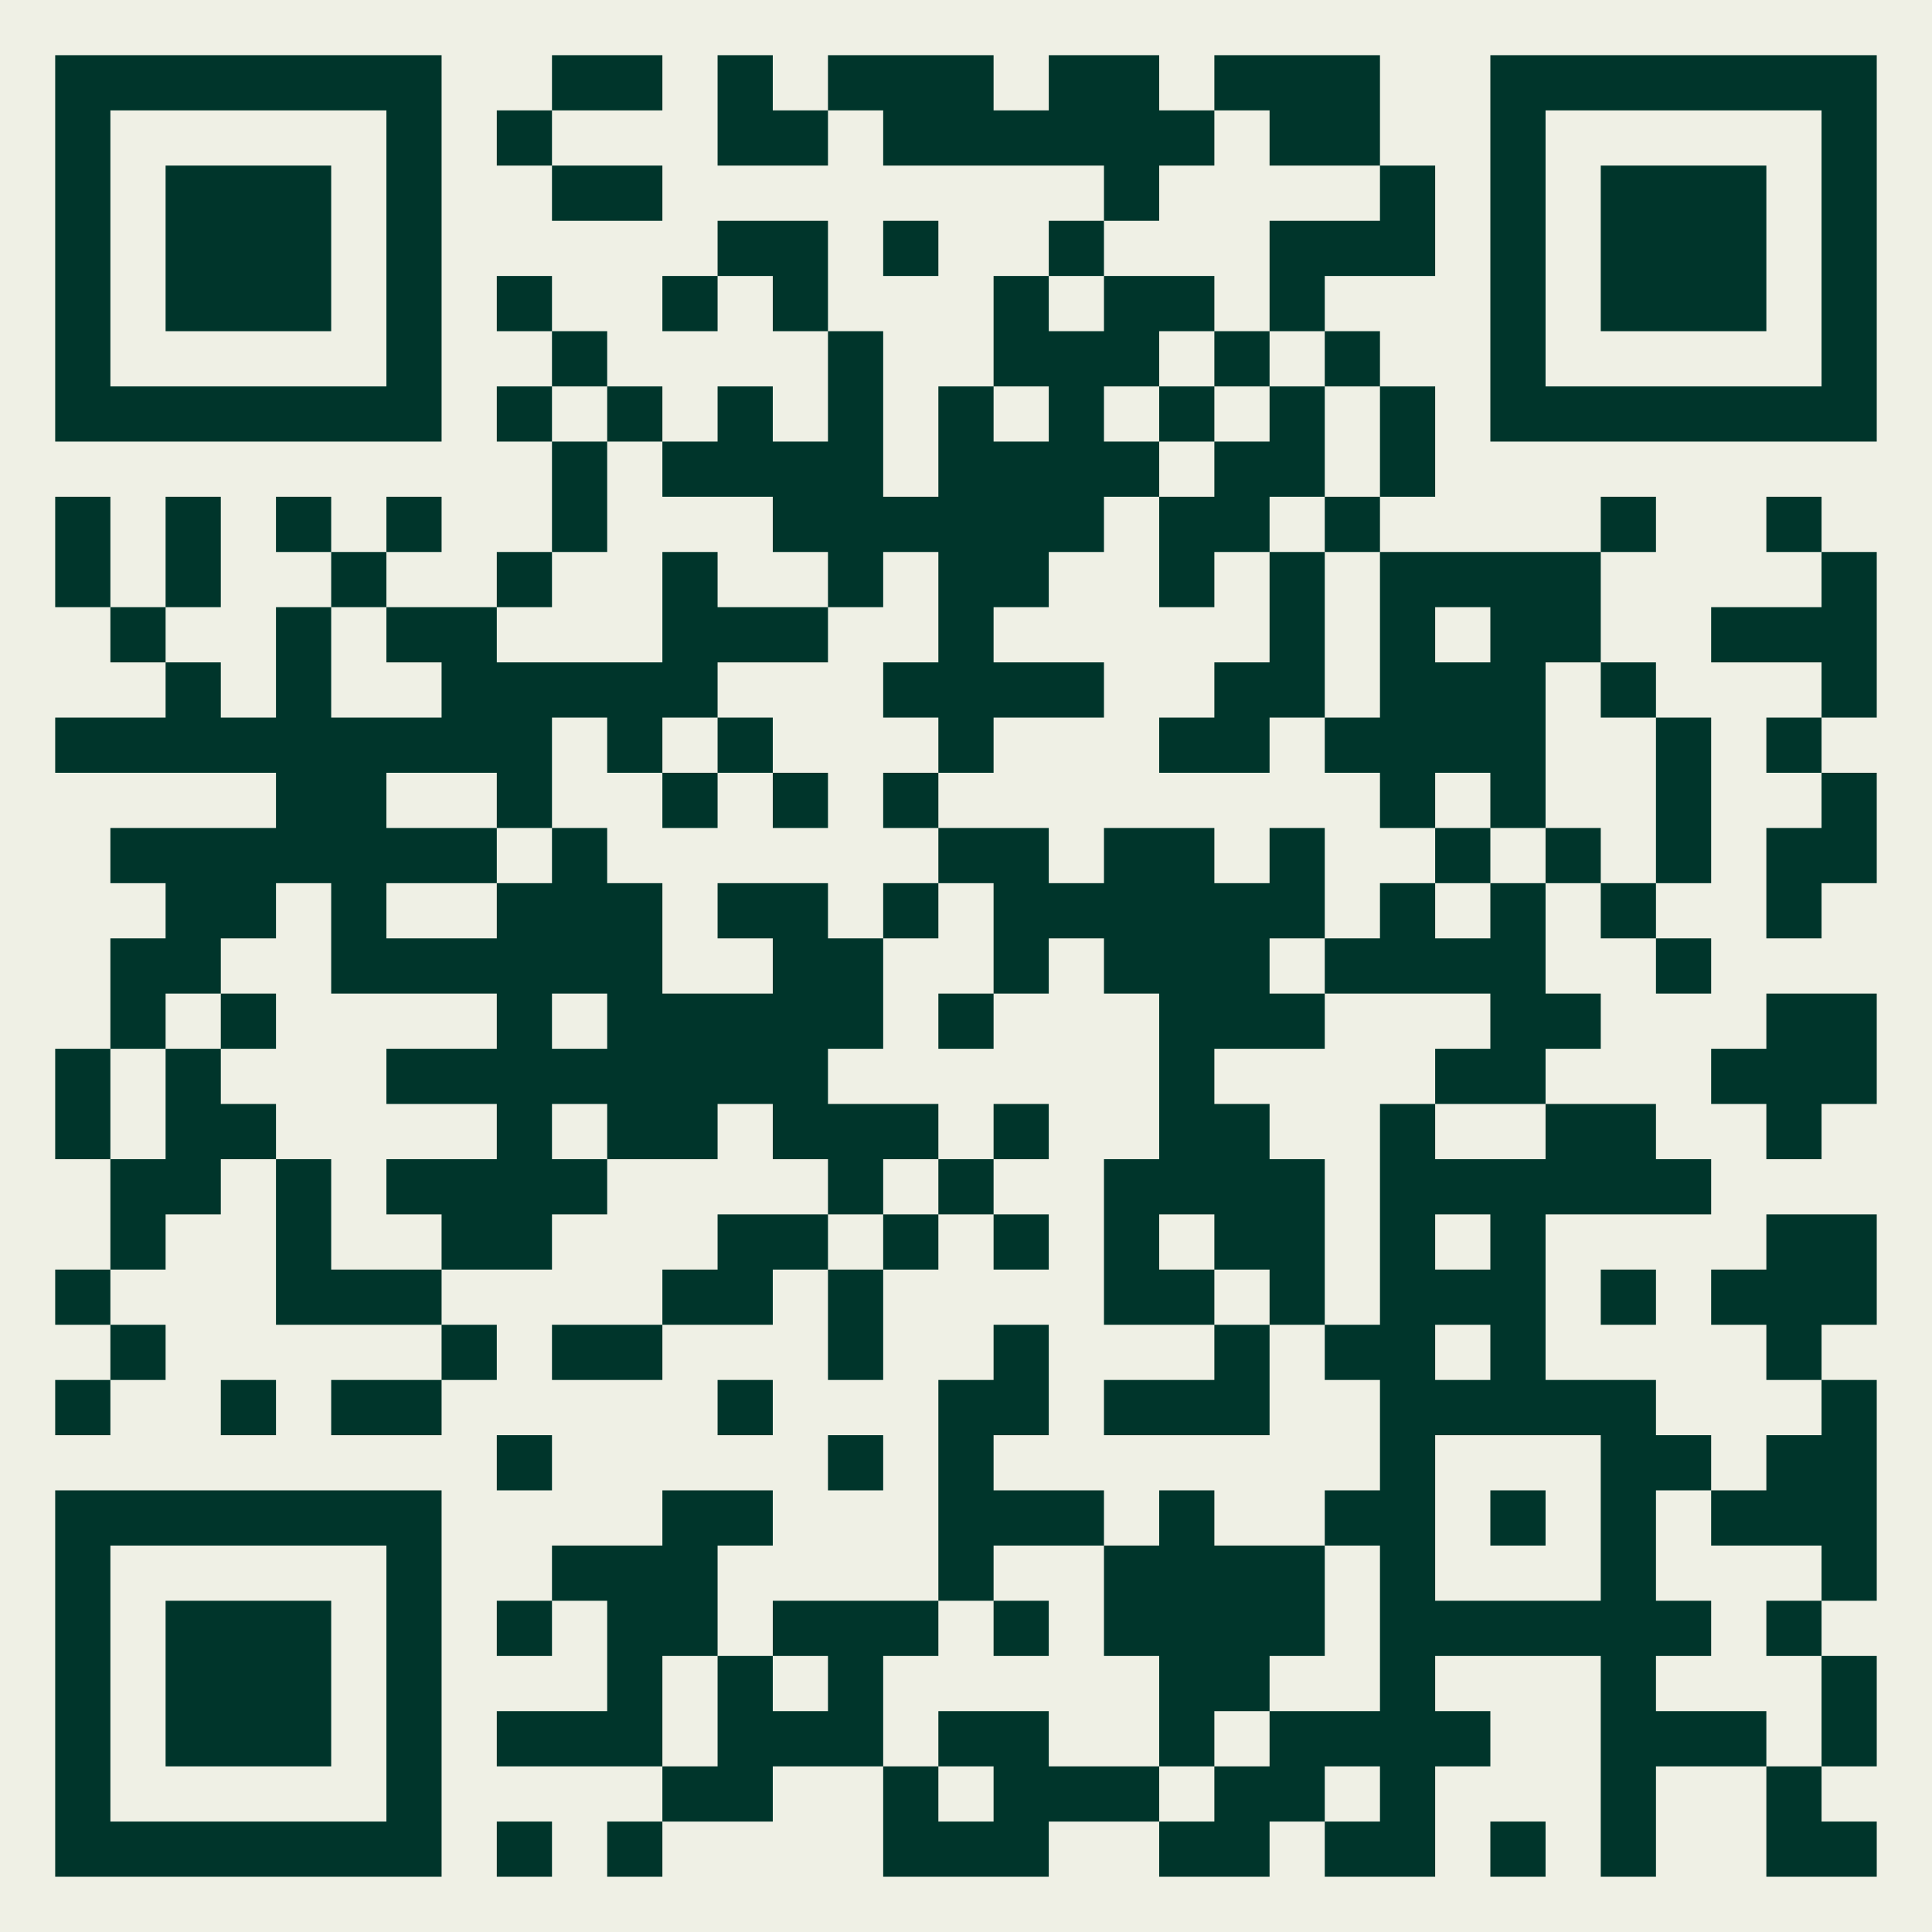 <?xml version="1.0" encoding="UTF-8"?>
<svg xmlns="http://www.w3.org/2000/svg" xmlns:xlink="http://www.w3.org/1999/xlink" width="500" zoomAndPan="magnify" viewBox="0 0 375 375" height="500" preserveAspectRatio="xMidYMid meet" version="1.0">
  <rect x="-37.5" width="450" fill="#ffffff" y="-37.5" height="450" fill-opacity="1"></rect>
  <rect x="-37.5" width="450" fill="#ffffff" y="-37.5" height="450" fill-opacity="1"></rect>
  <rect x="-37.5" width="450" fill="#eff0e5" y="-37.5" height="450" fill-opacity="1"></rect>
  <path stroke-linecap="butt" transform="matrix(10.714, 0, 0, 10.714, 0, 0)" fill-opacity="1" fill="#eff0e5" fill-rule="nonzero" stroke-linejoin="miter" d="M 1 1.5 L 8 1.5 M 10 1.5 L 12 1.5 M 13 1.5 L 14 1.5 M 15 1.5 L 18 1.5 M 19 1.5 L 21 1.5 M 22 1.5 L 25 1.5 M 27 1.5 L 34 1.5 M 1 2.5 L 2 2.5 M 7 2.5 L 8 2.5 M 9 2.5 L 10 2.5 M 13 2.5 L 15 2.5 M 16 2.5 L 22 2.5 M 23 2.5 L 25 2.5 M 27 2.5 L 28 2.5 M 33 2.5 L 34 2.5 M 1 3.5 L 2 3.5 M 3 3.5 L 6 3.5 M 7 3.5 L 8 3.5 M 10 3.5 L 12 3.5 M 20 3.5 L 21 3.5 M 25 3.5 L 26 3.5 M 27 3.5 L 28 3.5 M 29 3.5 L 32 3.5 M 33 3.5 L 34 3.5 M 1 4.5 L 2 4.5 M 3 4.5 L 6 4.5 M 7 4.5 L 8 4.5 M 13 4.5 L 15 4.5 M 16 4.5 L 17 4.5 M 19 4.5 L 20 4.5 M 23 4.5 L 26 4.5 M 27 4.5 L 28 4.5 M 29 4.5 L 32 4.5 M 33 4.5 L 34 4.5 M 1 5.5 L 2 5.5 M 3 5.5 L 6 5.5 M 7 5.5 L 8 5.5 M 9 5.5 L 10 5.5 M 12 5.5 L 13 5.5 M 14 5.5 L 15 5.5 M 18 5.5 L 19 5.5 M 20 5.5 L 22 5.5 M 23 5.5 L 24 5.5 M 27 5.5 L 28 5.5 M 29 5.5 L 32 5.5 M 33 5.5 L 34 5.5 M 1 6.5 L 2 6.5 M 7 6.5 L 8 6.5 M 10 6.5 L 11 6.5 M 15 6.5 L 16 6.5 M 18 6.5 L 21 6.5 M 22 6.5 L 23 6.5 M 24 6.5 L 25 6.5 M 27 6.5 L 28 6.5 M 33 6.5 L 34 6.5 M 1 7.5 L 8 7.5 M 9 7.5 L 10 7.5 M 11 7.5 L 12 7.5 M 13 7.5 L 14 7.5 M 15 7.5 L 16 7.5 M 17 7.5 L 18 7.5 M 19 7.5 L 20 7.5 M 21 7.5 L 22 7.5 M 23 7.5 L 24 7.5 M 25 7.5 L 26 7.5 M 27 7.5 L 34 7.5 M 10 8.5 L 11 8.5 M 12 8.5 L 16 8.5 M 17 8.5 L 21 8.5 M 22 8.5 L 24 8.5 M 25 8.5 L 26 8.5 M 1 9.5 L 2 9.5 M 3 9.5 L 4 9.5 M 5 9.5 L 6 9.5 M 7 9.5 L 8 9.5 M 10 9.5 L 11 9.5 M 14 9.5 L 20 9.5 M 21 9.5 L 23 9.5 M 24 9.5 L 25 9.5 M 29 9.5 L 30 9.5 M 32 9.5 L 33 9.5 M 1 10.5 L 2 10.5 M 3 10.5 L 4 10.5 M 6 10.5 L 7 10.5 M 9 10.5 L 10 10.5 M 12 10.5 L 13 10.5 M 15 10.5 L 16 10.5 M 17 10.5 L 19 10.5 M 21 10.5 L 22 10.5 M 23 10.5 L 24 10.5 M 25 10.5 L 29 10.5 M 33 10.5 L 34 10.5 M 2 11.5 L 3 11.5 M 5 11.5 L 6 11.5 M 7 11.5 L 9 11.5 M 12 11.5 L 15 11.5 M 17 11.5 L 18 11.5 M 23 11.5 L 24 11.5 M 25 11.5 L 26 11.5 M 27 11.5 L 29 11.5 M 31 11.5 L 34 11.5 M 3 12.5 L 4 12.5 M 5 12.5 L 6 12.5 M 8 12.5 L 13 12.5 M 16 12.5 L 20 12.5 M 22 12.5 L 24 12.5 M 25 12.5 L 28 12.5 M 29 12.5 L 30 12.5 M 33 12.5 L 34 12.5 M 1 13.5 L 10 13.5 M 11 13.5 L 12 13.5 M 13 13.5 L 14 13.5 M 17 13.5 L 18 13.5 M 21 13.5 L 23 13.5 M 24 13.5 L 28 13.5 M 30 13.5 L 31 13.5 M 32 13.5 L 33 13.5 M 5 14.5 L 7 14.5 M 9 14.5 L 10 14.5 M 12 14.5 L 13 14.5 M 14 14.5 L 15 14.5 M 16 14.5 L 17 14.5 M 25 14.5 L 26 14.5 M 27 14.5 L 28 14.5 M 30 14.5 L 31 14.5 M 33 14.5 L 34 14.5 M 2 15.5 L 9 15.5 M 10 15.5 L 11 15.5 M 17 15.5 L 19 15.5 M 20 15.5 L 22 15.5 M 23 15.5 L 24 15.5 M 26 15.5 L 27 15.5 M 28 15.5 L 29 15.5 M 30 15.5 L 31 15.5 M 32 15.5 L 34 15.5 M 3 16.5 L 5 16.5 M 6 16.5 L 7 16.5 M 9 16.5 L 12 16.5 M 13 16.5 L 15 16.5 M 16 16.5 L 17 16.5 M 18 16.5 L 24 16.5 M 25 16.5 L 26 16.5 M 27 16.5 L 28 16.5 M 29 16.5 L 30 16.5 M 32 16.5 L 33 16.5 M 2 17.5 L 4 17.5 M 6 17.5 L 12 17.5 M 14 17.5 L 16 17.5 M 18 17.5 L 19 17.5 M 20 17.5 L 23 17.5 M 24 17.5 L 28 17.5 M 30 17.5 L 31 17.5 M 2 18.5 L 3 18.5 M 4 18.5 L 5 18.5 M 9 18.5 L 10 18.5 M 11 18.5 L 16 18.5 M 17 18.5 L 18 18.5 M 21 18.5 L 24 18.5 M 27 18.5 L 29 18.5 M 32 18.5 L 34 18.5 M 1 19.5 L 2 19.5 M 3 19.5 L 4 19.5 M 7 19.5 L 15 19.5 M 21 19.5 L 22 19.5 M 26 19.5 L 28 19.5 M 31 19.5 L 34 19.5 M 1 20.5 L 2 20.5 M 3 20.5 L 5 20.5 M 9 20.5 L 10 20.5 M 11 20.5 L 13 20.5 M 14 20.5 L 17 20.5 M 18 20.5 L 19 20.5 M 21 20.5 L 23 20.5 M 25 20.5 L 26 20.5 M 28 20.5 L 30 20.5 M 32 20.5 L 33 20.5 M 2 21.5 L 4 21.5 M 5 21.5 L 6 21.5 M 7 21.5 L 11 21.5 M 15 21.5 L 16 21.5 M 17 21.5 L 18 21.5 M 20 21.5 L 24 21.5 M 25 21.5 L 31 21.5 M 2 22.5 L 3 22.5 M 5 22.5 L 6 22.5 M 8 22.5 L 10 22.5 M 13 22.5 L 15 22.5 M 16 22.5 L 17 22.5 M 18 22.5 L 19 22.5 M 20 22.5 L 21 22.5 M 22 22.5 L 24 22.5 M 25 22.5 L 26 22.5 M 27 22.5 L 28 22.5 M 32 22.5 L 34 22.5 M 1 23.5 L 2 23.5 M 5 23.5 L 8 23.5 M 12 23.5 L 14 23.5 M 15 23.5 L 16 23.5 M 20 23.5 L 22 23.5 M 23 23.5 L 24 23.5 M 25 23.5 L 28 23.5 M 29 23.5 L 30 23.5 M 31 23.5 L 34 23.5 M 2 24.5 L 3 24.5 M 8 24.5 L 9 24.5 M 10 24.5 L 12 24.5 M 15 24.5 L 16 24.5 M 18 24.5 L 19 24.5 M 22 24.5 L 23 24.5 M 24 24.5 L 26 24.5 M 27 24.5 L 28 24.5 M 32 24.5 L 33 24.5 M 1 25.5 L 2 25.5 M 4 25.5 L 5 25.5 M 6 25.5 L 8 25.5 M 13 25.5 L 14 25.5 M 17 25.5 L 19 25.5 M 20 25.5 L 23 25.5 M 25 25.5 L 30 25.5 M 33 25.5 L 34 25.5 M 9 26.5 L 10 26.5 M 15 26.5 L 16 26.5 M 17 26.5 L 18 26.5 M 25 26.5 L 26 26.5 M 29 26.5 L 31 26.5 M 32 26.5 L 34 26.5 M 1 27.5 L 8 27.5 M 12 27.5 L 14 27.5 M 17 27.5 L 20 27.5 M 21 27.5 L 22 27.5 M 24 27.5 L 26 27.5 M 27 27.5 L 28 27.5 M 29 27.5 L 30 27.5 M 31 27.5 L 34 27.5 M 1 28.5 L 2 28.5 M 7 28.5 L 8 28.5 M 10 28.5 L 13 28.5 M 17 28.5 L 18 28.5 M 20 28.5 L 24 28.5 M 25 28.5 L 26 28.5 M 29 28.5 L 30 28.5 M 33 28.5 L 34 28.5 M 1 29.5 L 2 29.5 M 3 29.5 L 6 29.5 M 7 29.5 L 8 29.5 M 9 29.5 L 10 29.5 M 11 29.5 L 13 29.5 M 14 29.5 L 17 29.5 M 18 29.5 L 19 29.5 M 20 29.5 L 24 29.5 M 25 29.5 L 31 29.5 M 32 29.5 L 33 29.5 M 1 30.5 L 2 30.5 M 3 30.5 L 6 30.5 M 7 30.5 L 8 30.5 M 11 30.5 L 12 30.5 M 13 30.5 L 14 30.5 M 15 30.5 L 16 30.5 M 21 30.5 L 23 30.5 M 25 30.5 L 26 30.5 M 29 30.5 L 30 30.5 M 33 30.5 L 34 30.5 M 1 31.5 L 2 31.5 M 3 31.5 L 6 31.5 M 7 31.5 L 8 31.5 M 9 31.5 L 12 31.5 M 13 31.5 L 16 31.5 M 17 31.5 L 19 31.5 M 21 31.5 L 22 31.5 M 23 31.5 L 27 31.5 M 29 31.5 L 32 31.5 M 33 31.5 L 34 31.5 M 1 32.5 L 2 32.5 M 7 32.5 L 8 32.5 M 12 32.5 L 14 32.5 M 16 32.5 L 17 32.5 M 18 32.5 L 21 32.5 M 22 32.5 L 24 32.5 M 25 32.5 L 26 32.5 M 29 32.5 L 30 32.5 M 32 32.5 L 33 32.5 M 1 33.5 L 8 33.5 M 9 33.5 L 10 33.5 M 11 33.5 L 12 33.5 M 16 33.5 L 19 33.5 M 21 33.5 L 23 33.5 M 24 33.5 L 26 33.5 M 27 33.5 L 28 33.5 M 29 33.5 L 30 33.5 M 32 33.5 L 34 33.5 " stroke="#00352b" stroke-width="1" stroke-opacity="1" stroke-miterlimit="4"></path>
</svg>
